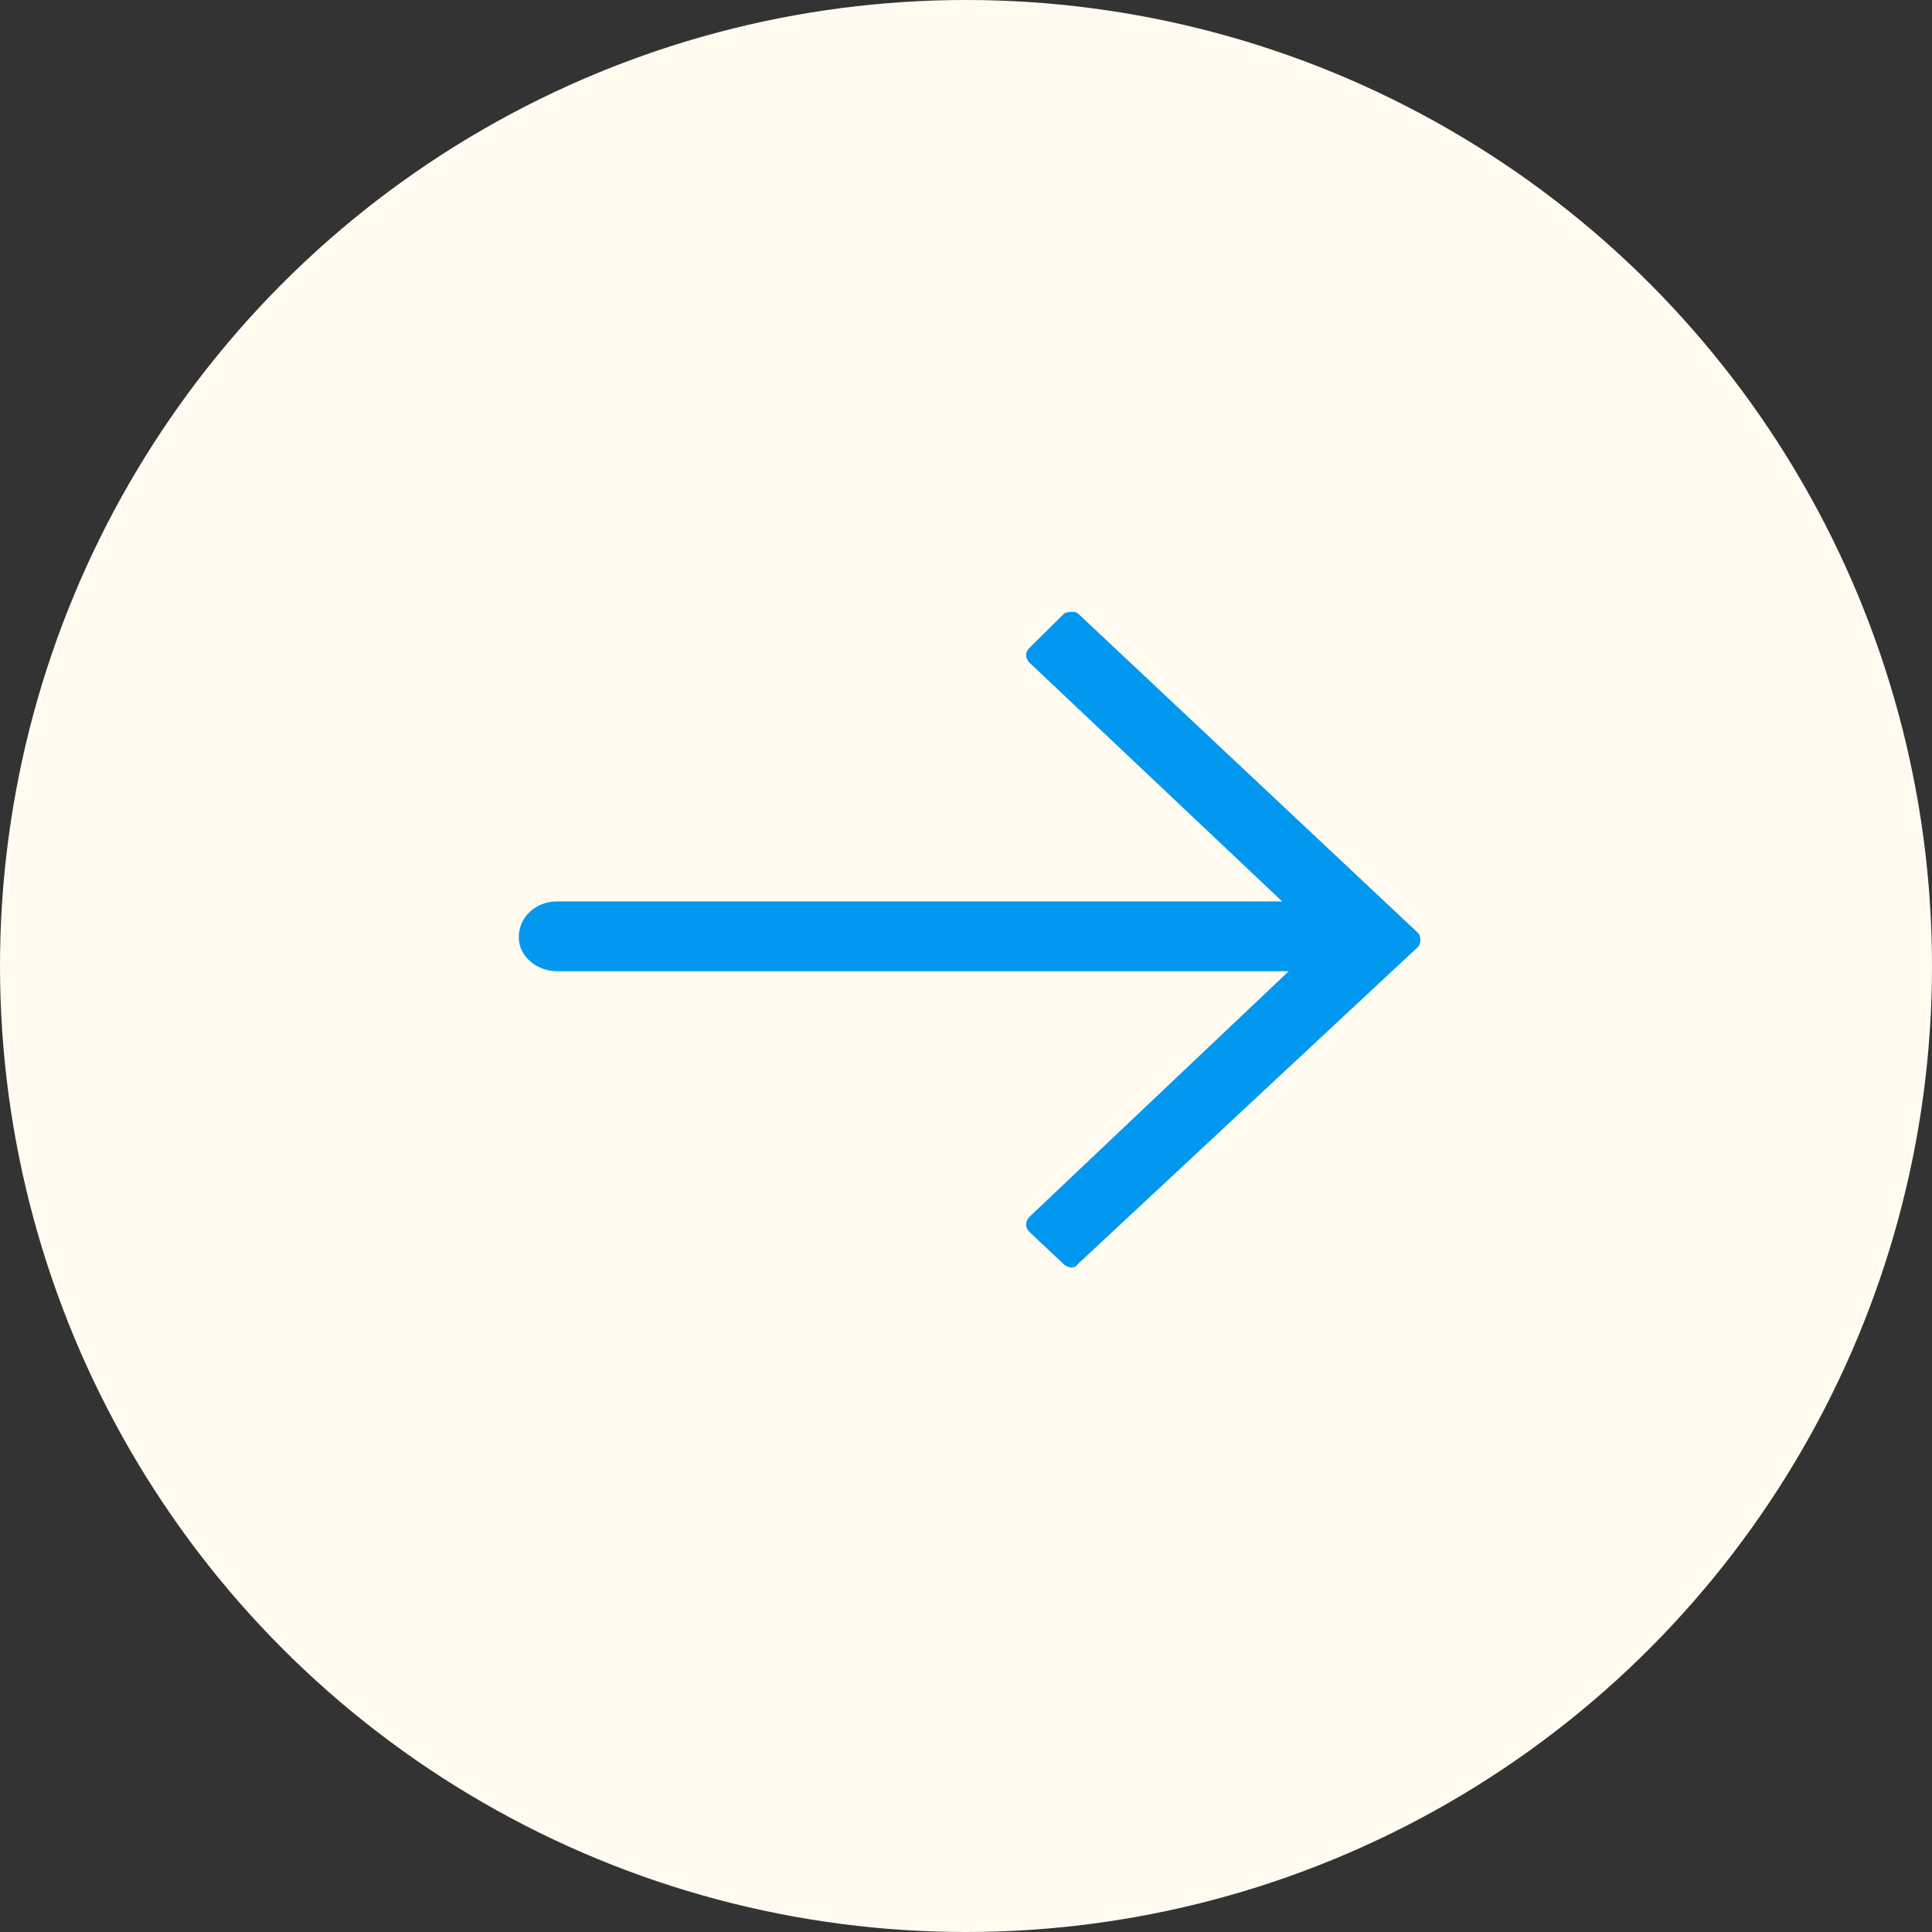 <svg width="54" height="54" viewBox="0 0 54 54" fill="none" xmlns="http://www.w3.org/2000/svg">
<rect x="0" y="0" width="54" height="54" fill="#333333" stroke="none"/>
<circle cx="27" cy="27" r="27" fill="#FFFBF0"/>
<path fill-rule="evenodd" clip-rule="evenodd" d="M30.126 17.143L39.654 26.094C39.715 26.209 39.715 26.333 39.654 26.448L30.116 35.341C30.055 35.456 29.861 35.456 29.739 35.341L28.772 34.433C28.65 34.318 28.65 34.136 28.772 34.012L36.02 27.146L15.569 27.146C15.009 27.146 14.5 26.735 14.5 26.199C14.5 25.606 14.999 25.195 15.569 25.195L35.837 25.195L28.772 18.52C28.65 18.405 28.65 18.224 28.772 18.109L29.749 17.143C29.871 17.086 30.065 17.086 30.126 17.143Z" fill="#0298F0"/>
</svg>
